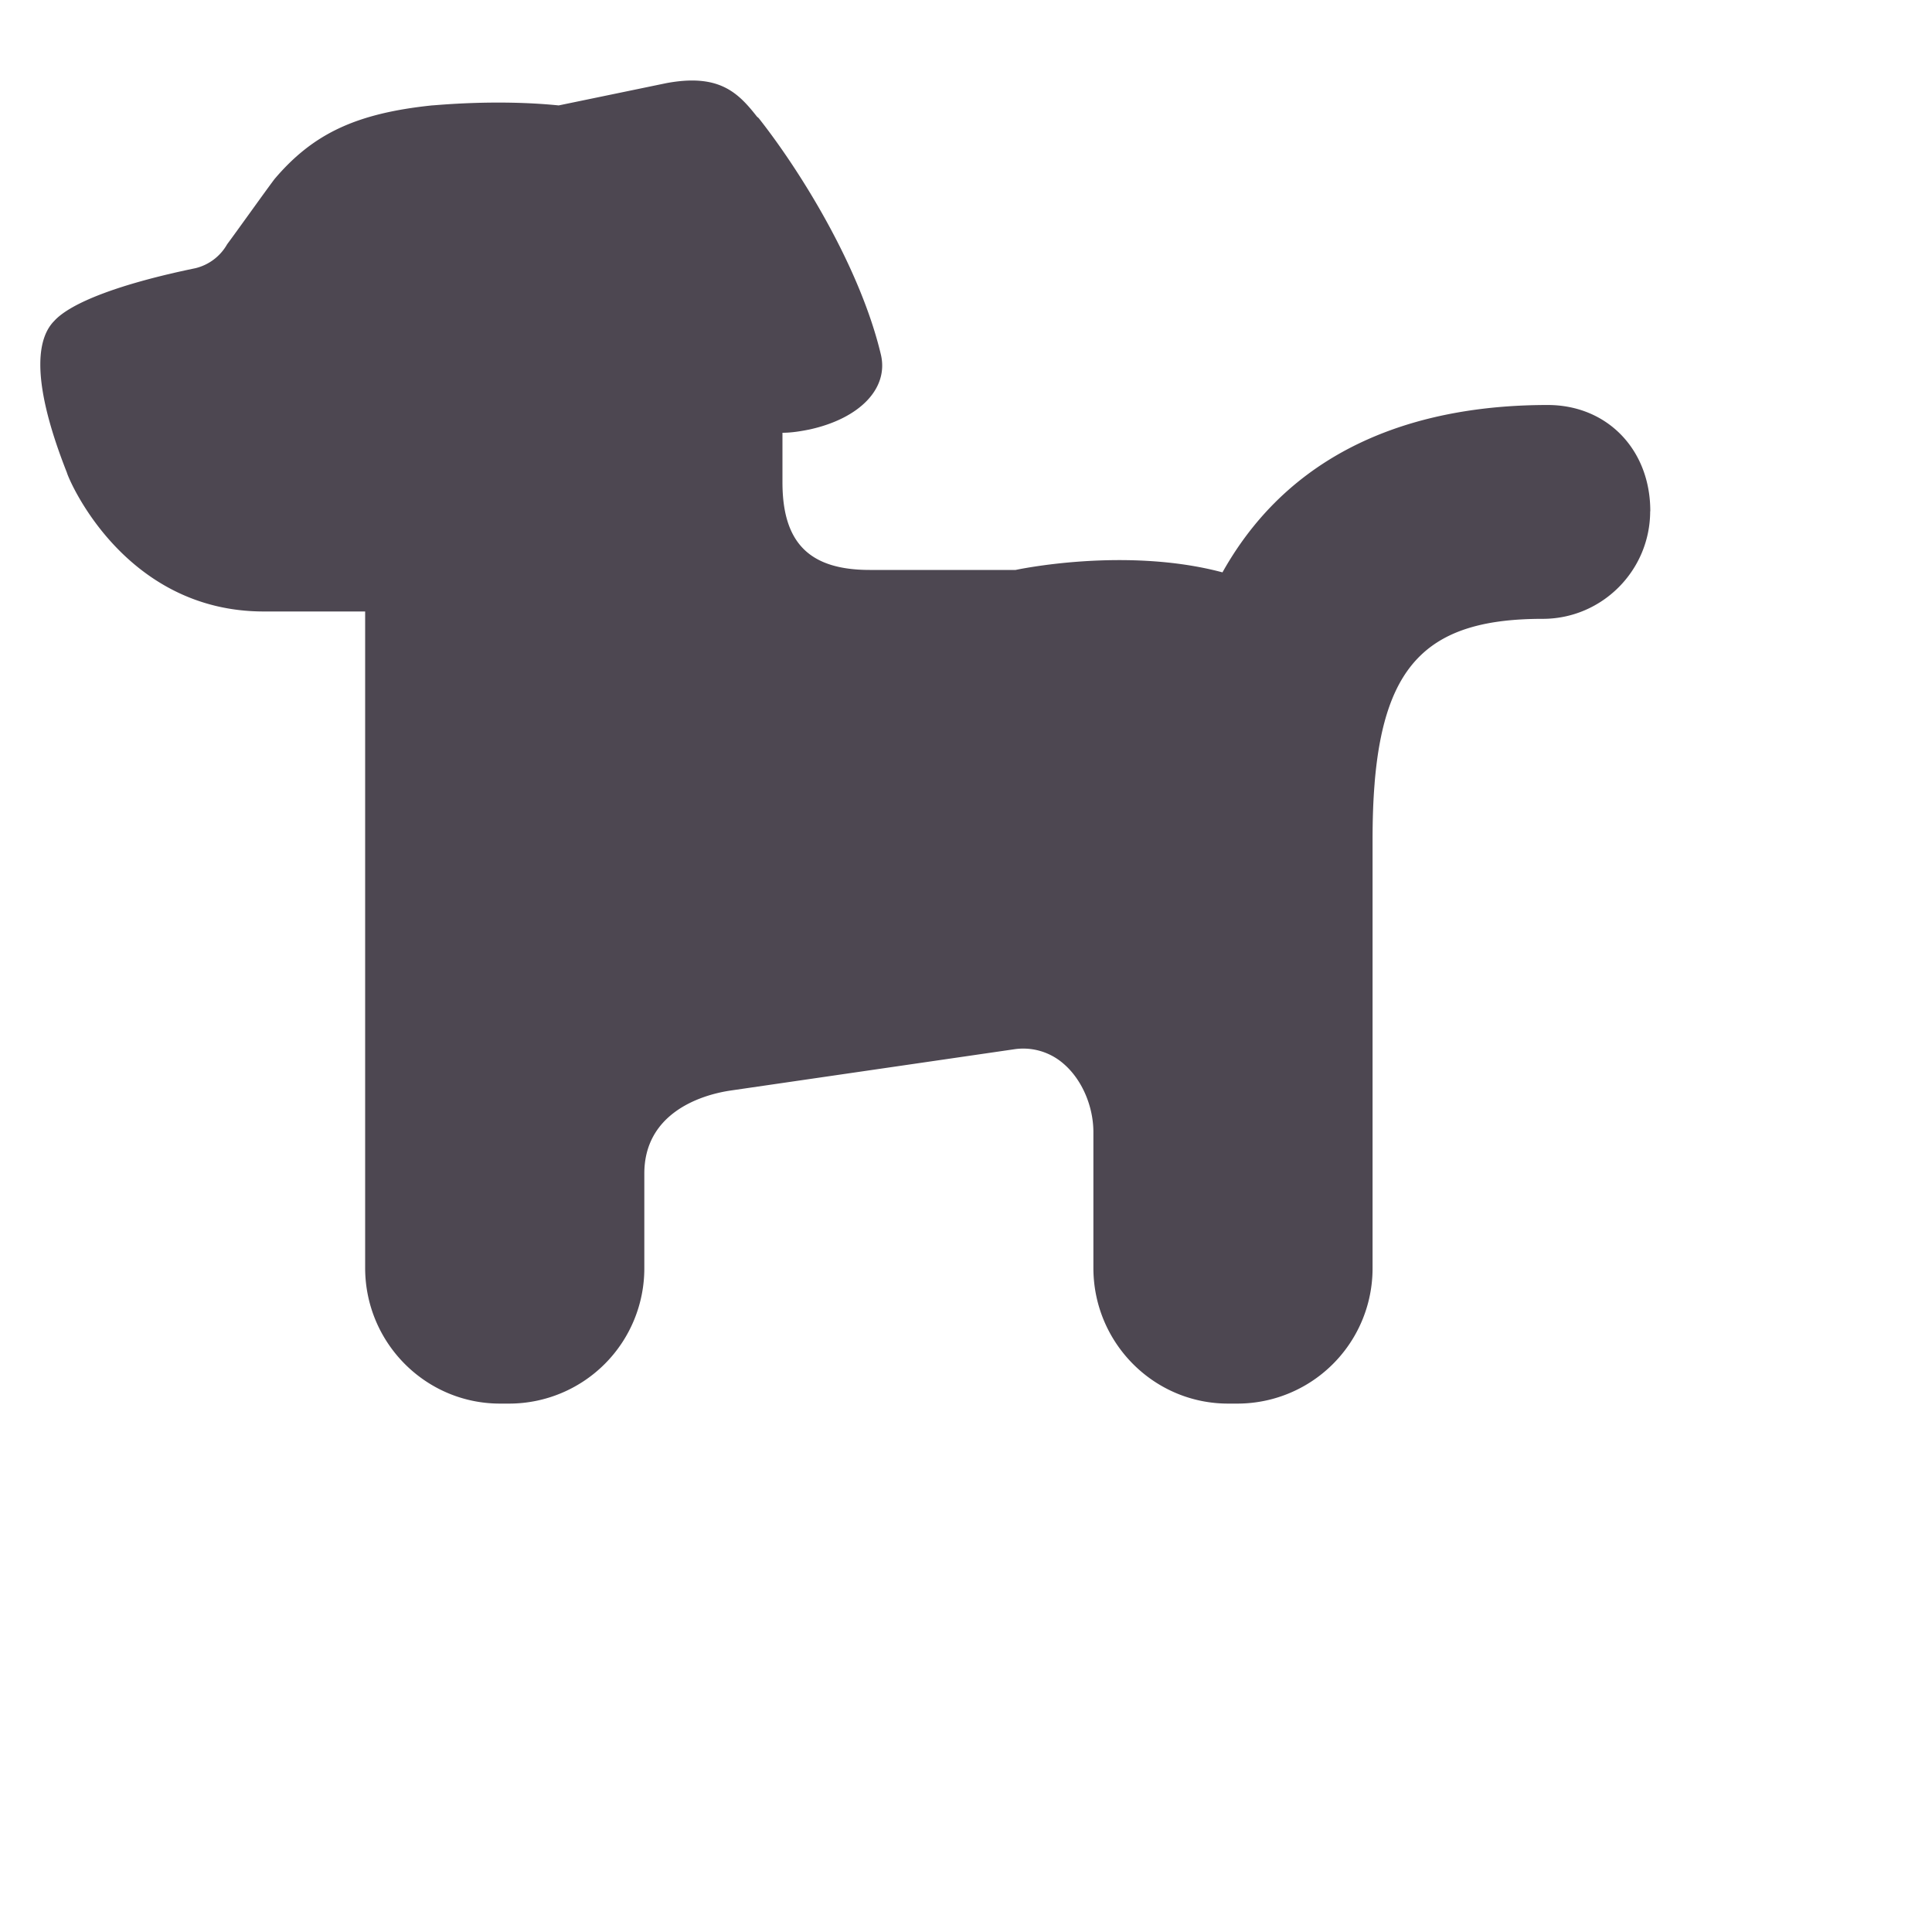 <svg xmlns="http://www.w3.org/2000/svg" viewBox="0 0 16 16">
    <g id="dog-type" fill="none">
        <path d="m13.668 4.232-.001-.002c-.001-.508-.358-.876-.85-.876-.977 0-2.078.288-2.693 1.386-.81-.216-1.713-.02-1.713-.02H7.203c-.5 0-.723-.224-.723-.726v-.41c.079 0 .158-.014.223-.027.421-.092.658-.343.592-.621-.17-.715-.657-1.508-1.012-1.958L6.269.966c-.157-.2-.314-.358-.748-.278l-.894.185c-.526-.053-1.025 0-1.05 0-.632.066-.986.237-1.302.608-.052.067-.315.436-.394.542a.414.414 0 0 1-.262.198c-.644.133-1.038.291-1.17.437-.118.119-.224.423.105 1.256.013.054.473 1.15 1.63 1.15h.84V10.5c0 .62.5 1.124 1.117 1.124h.08A1.12 1.12 0 0 0 5.336 10.5v-.781c0-.489.446-.647.71-.687l2.364-.344a.507.507 0 0 1 .395.119c.157.133.25.357.25.569V10.5c0 .62.499 1.124 1.116 1.124h.079a1.12 1.12 0 0 0 1.117-1.124V6.958c0-.17.005-.326.017-.47v-.003c.083-1.007.47-1.36 1.392-1.36.491 0 .89-.4.89-.892z" fill="#4d4751"/>
    </g>
</svg>